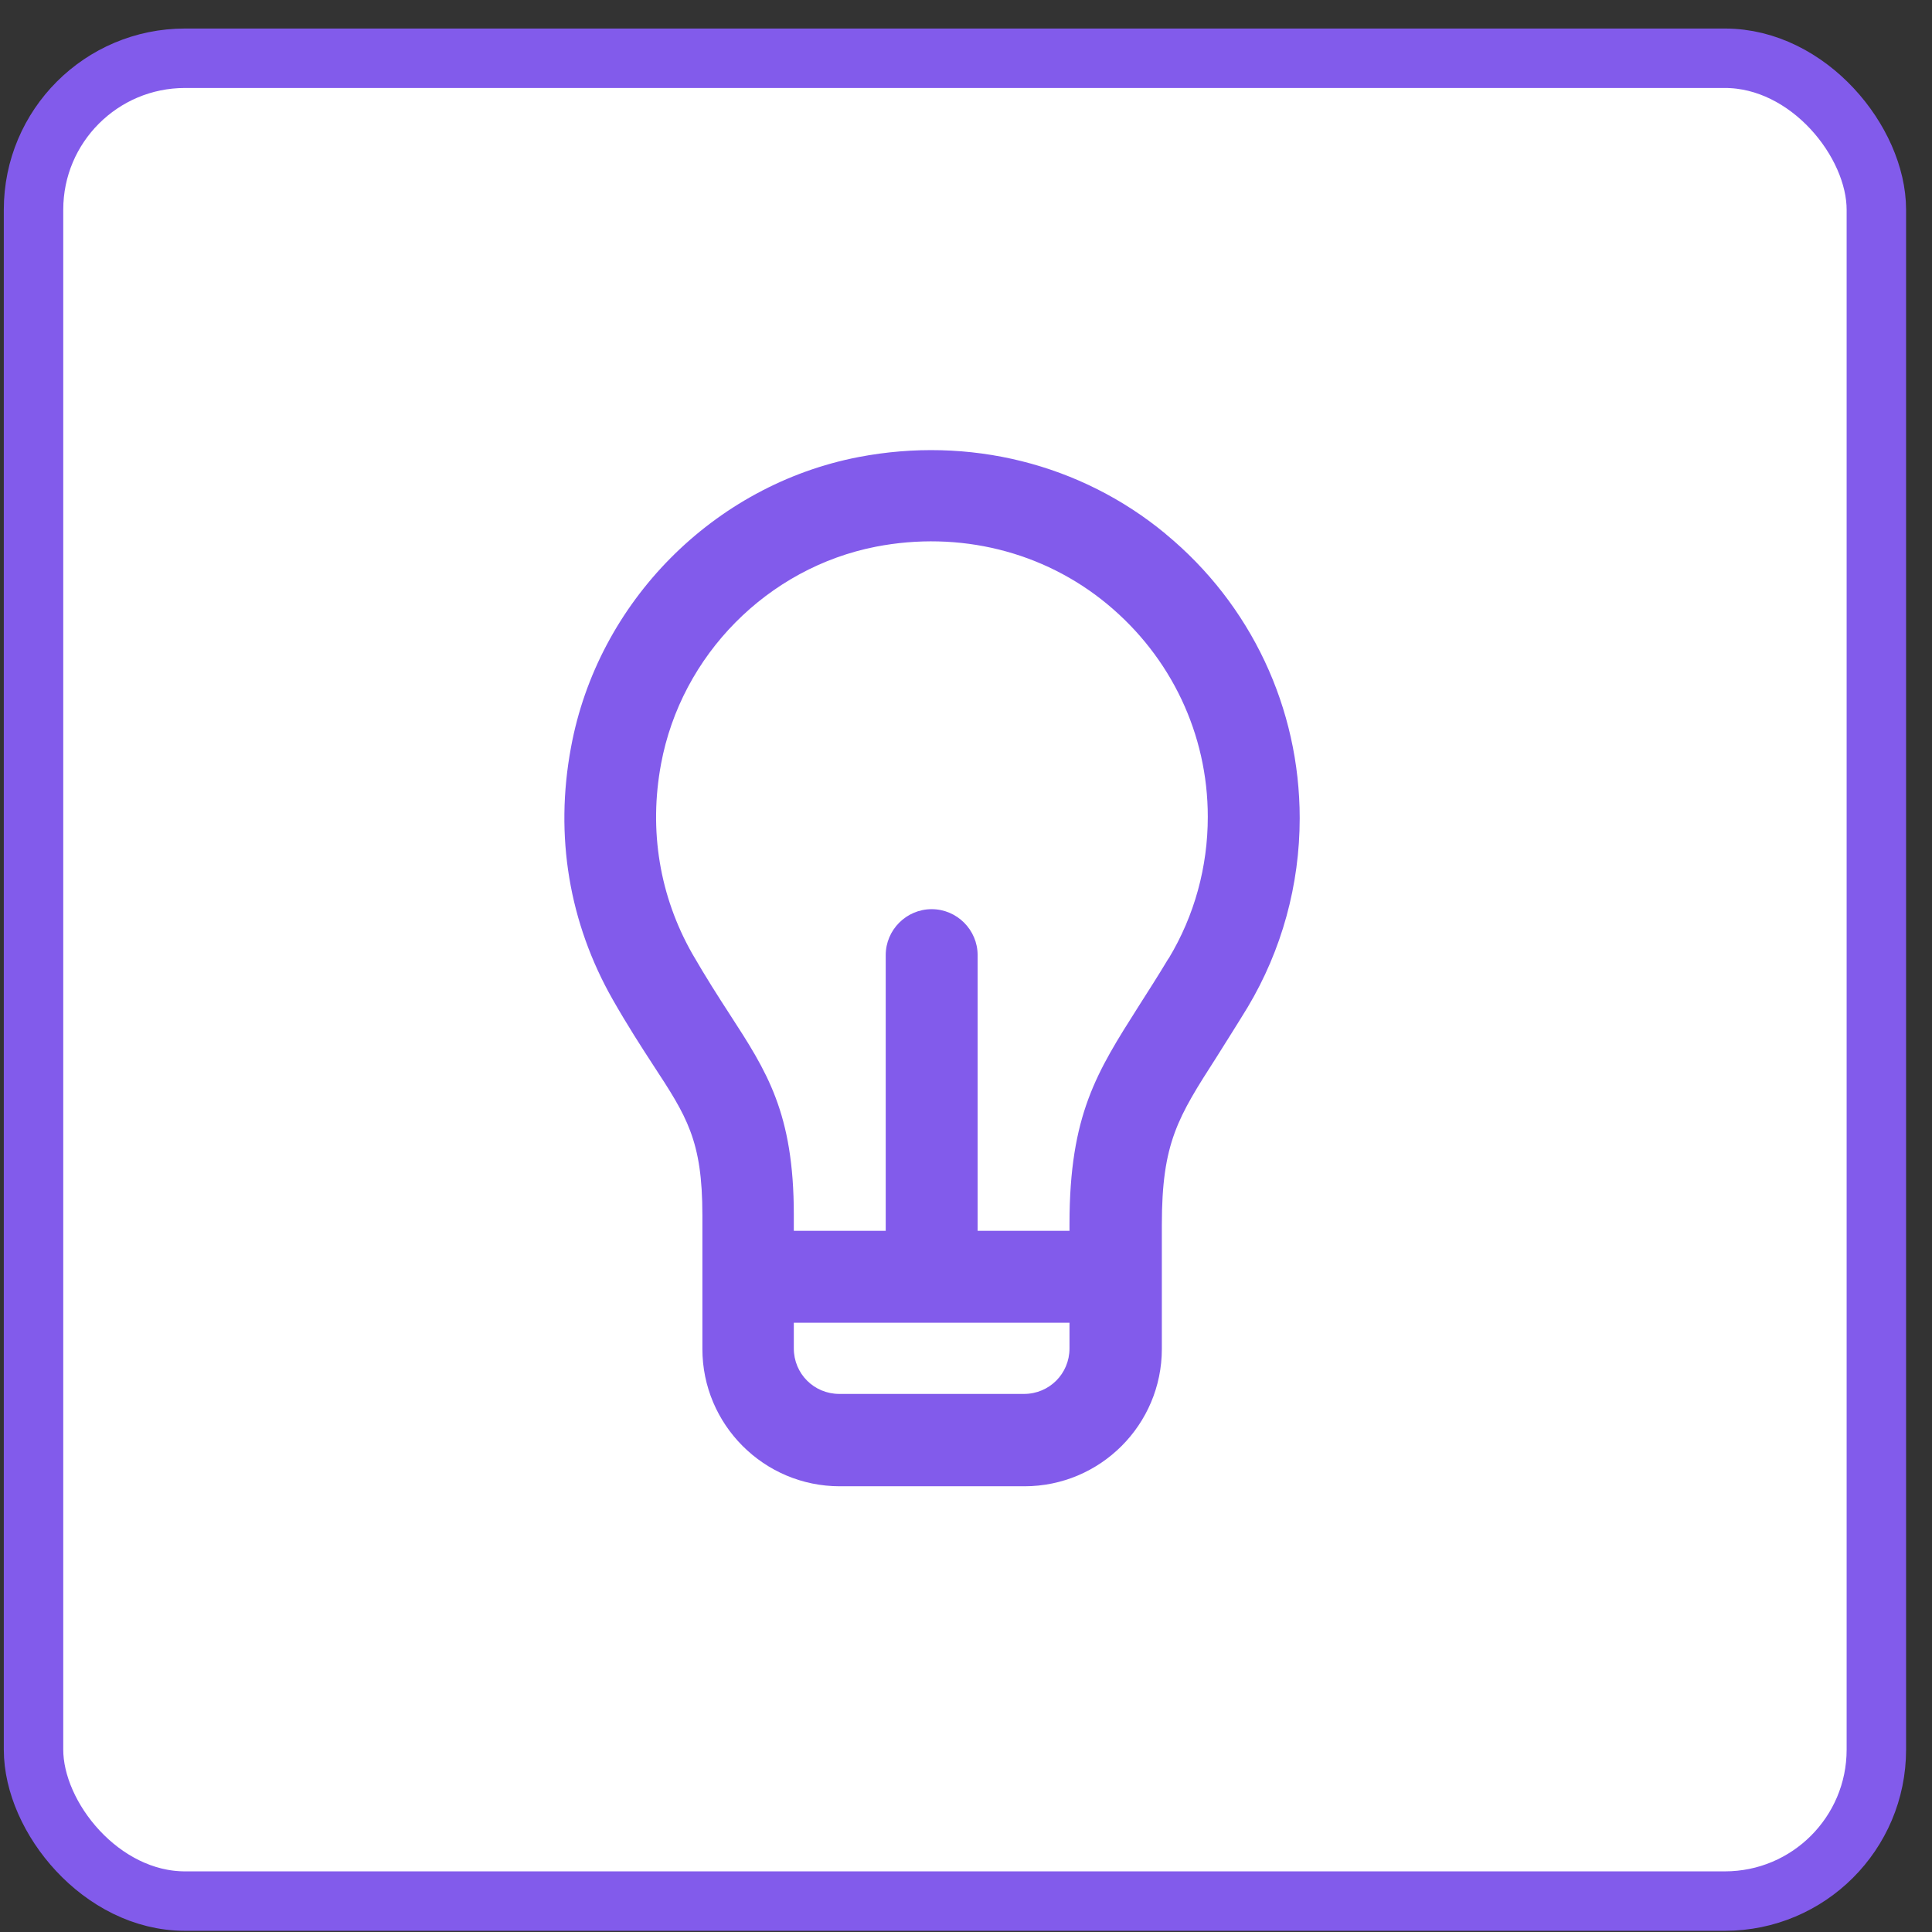 <svg width="65" height="65" viewBox="0 0 65 65" fill="none" xmlns="http://www.w3.org/2000/svg">
<rect x="0" y="0" width="65" height="65" fill="#333333" stroke="none"/>
<rect x="1.128" y="1.96" width="62" height="62" rx="5.095" fill="white"/>
<rect x="1.128" y="1.96" width="62" height="62" rx="5.095" stroke="#825BEB" stroke-width="2"/>
<mask id="mask0_5734_2125" style="mask-type:luminance" maskUnits="userSpaceOnUse" x="4" y="5" width="55" height="56">
<path d="M58.7 5.626H4.033V60.293H58.7V5.626Z" fill="white"/>
</mask>
<g mask="url(#mask0_5734_2125)">
<path d="M39.213 17.959C36.353 15.594 32.597 14.666 28.887 15.377C24.002 16.32 20.107 20.262 19.21 25.147C18.654 28.13 19.148 31.052 20.617 33.633C21.111 34.499 21.56 35.195 21.962 35.813C23.106 37.56 23.631 38.364 23.631 40.883V45.382C23.631 47.932 25.703 50.004 28.253 50.004H34.467C37.018 50.004 39.089 47.932 39.089 45.382V41.208C39.089 38.441 39.63 37.591 40.929 35.566C41.238 35.071 41.594 34.515 41.98 33.881C43.124 31.964 43.727 29.769 43.727 27.527C43.727 23.817 42.088 20.339 39.228 17.974L39.213 17.959ZM34.452 46.897H28.238C27.387 46.897 26.707 46.217 26.707 45.366V44.501H35.982V45.366C35.982 46.217 35.302 46.897 34.452 46.897ZM39.306 32.258C38.935 32.876 38.595 33.402 38.301 33.865C36.91 36.06 35.982 37.498 35.982 41.177V41.409H32.891V32.134C32.891 31.284 32.195 30.588 31.345 30.588C30.495 30.588 29.799 31.284 29.799 32.134V41.409H26.707V40.868C26.707 37.436 25.795 36.045 24.543 34.113C24.172 33.541 23.755 32.892 23.291 32.088C22.194 30.155 21.823 27.945 22.24 25.703C22.92 22.04 25.826 19.103 29.474 18.392C32.272 17.851 35.101 18.546 37.25 20.324C39.399 22.102 40.635 24.699 40.635 27.481C40.635 29.166 40.187 30.805 39.321 32.242L39.306 32.258Z" fill="#825BEB"/>
</g>
</svg>
